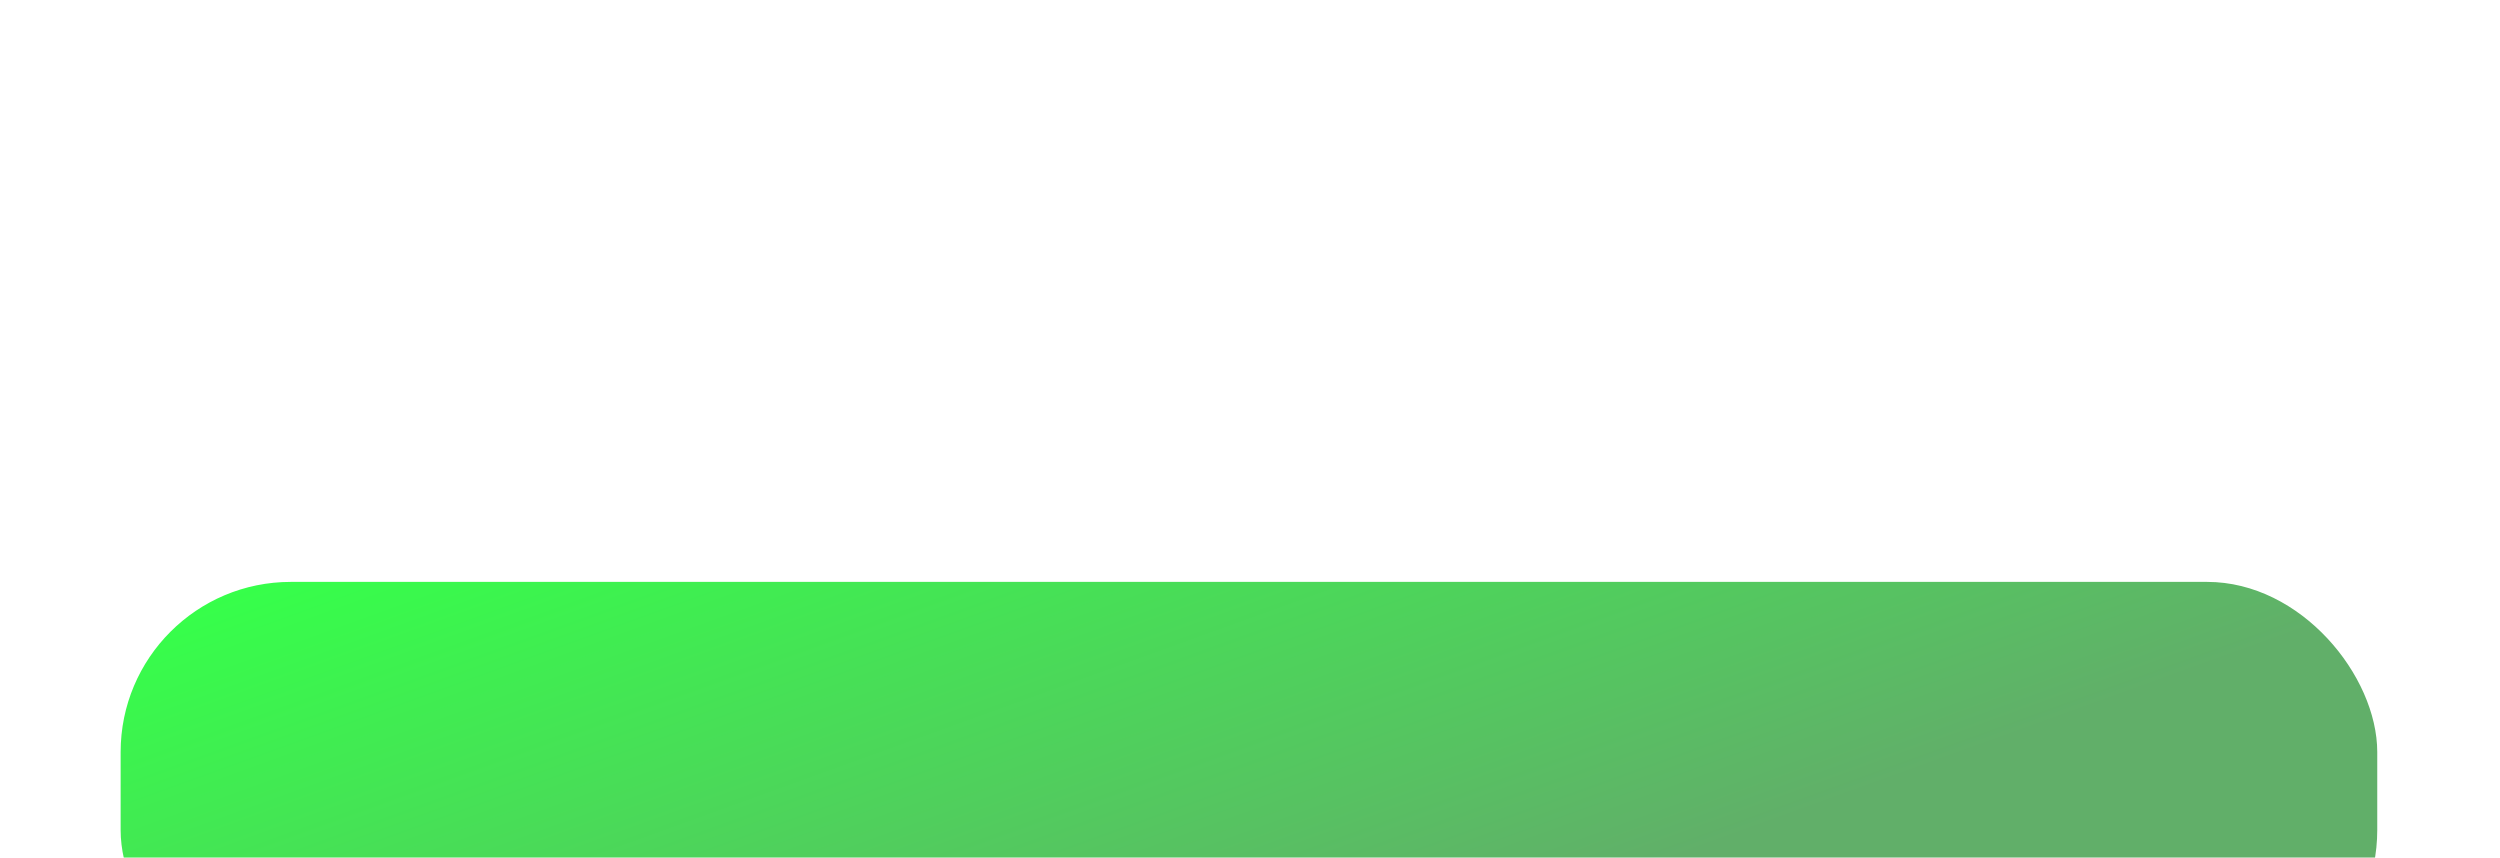 <?xml version="1.0" encoding="UTF-8"?> <svg xmlns="http://www.w3.org/2000/svg" width="239" height="82" viewBox="0 0 239 82" fill="none"><g filter="url(#filter0_dddd_1194_71)"><rect x="11.533" y="2.629" width="215.732" height="40" rx="16.269" fill="url(#paint0_linear_1194_71)"></rect></g><path d="M65.923 27.818C64.545 27.818 63.405 27.363 62.504 26.453C61.611 25.543 61.165 24.425 61.165 23.099C61.165 21.773 61.611 20.655 62.504 19.745C63.405 18.835 64.545 18.38 65.923 18.38C66.755 18.38 67.518 18.579 68.211 18.978C68.913 19.376 69.459 19.914 69.849 20.59L68.796 21.201C68.536 20.698 68.146 20.299 67.626 20.005C67.115 19.701 66.547 19.55 65.923 19.55C64.874 19.55 64.016 19.888 63.349 20.564C62.69 21.24 62.361 22.085 62.361 23.099C62.361 24.104 62.69 24.945 63.349 25.621C64.016 26.297 64.874 26.635 65.923 26.635C66.547 26.635 67.115 26.487 67.626 26.193C68.146 25.889 68.536 25.491 68.796 24.997L69.849 25.595C69.468 26.271 68.926 26.812 68.224 27.22C67.522 27.618 66.755 27.818 65.923 27.818ZM75.468 24.308C76.136 24.585 76.469 25.088 76.469 25.816C76.469 26.353 76.287 26.795 75.923 27.142C75.568 27.48 75.057 27.649 74.389 27.649H71.139V21.149H74.129C74.779 21.149 75.282 21.313 75.637 21.643C75.993 21.963 76.17 22.388 76.17 22.917C76.17 23.541 75.936 24.004 75.468 24.308ZM74.077 22.163H72.244V23.866H74.077C74.736 23.866 75.065 23.575 75.065 22.995C75.065 22.44 74.736 22.163 74.077 22.163ZM74.324 26.622C74.654 26.622 74.905 26.544 75.078 26.388C75.26 26.232 75.351 26.011 75.351 25.725C75.351 25.456 75.26 25.248 75.078 25.101C74.905 24.945 74.654 24.867 74.324 24.867H72.244V26.622H74.324ZM82.298 21.149V27.649H81.18V25.309H80.231L78.411 27.649H77.033L78.931 25.244C78.446 25.122 78.052 24.88 77.748 24.516C77.445 24.152 77.293 23.727 77.293 23.242C77.293 22.644 77.505 22.145 77.93 21.747C78.355 21.348 78.888 21.149 79.529 21.149H82.298ZM79.568 24.295H81.18V22.202H79.568C79.248 22.202 78.975 22.297 78.749 22.488C78.524 22.678 78.411 22.934 78.411 23.255C78.411 23.567 78.524 23.818 78.749 24.009C78.975 24.199 79.248 24.295 79.568 24.295ZM92.007 27.649H90.681L88.25 24.568V27.649H87.132V24.568L84.701 27.649H83.388L86.105 24.295L83.518 21.149H84.831L87.132 24.022V21.149H88.25V24.022L90.551 21.149H91.877L89.277 24.295L92.007 27.649ZM97.808 21.149H98.718V27.649H97.6V23.086L93.999 27.649H93.089V21.149H94.207V25.712L97.808 21.149ZM105.276 21.149V22.241H103.066V27.649H101.935V22.241H99.712V21.149H105.276ZM106.806 24.919C106.919 25.499 107.183 25.95 107.599 26.271C108.024 26.591 108.544 26.752 109.159 26.752C110.017 26.752 110.641 26.435 111.031 25.803L111.993 26.349C111.361 27.328 110.407 27.818 109.133 27.818C108.102 27.818 107.261 27.497 106.611 26.856C105.97 26.206 105.649 25.387 105.649 24.399C105.649 23.419 105.966 22.605 106.598 21.955C107.231 21.305 108.05 20.98 109.055 20.98C110.009 20.98 110.784 21.318 111.382 21.994C111.989 22.661 112.292 23.467 112.292 24.412C112.292 24.576 112.279 24.745 112.253 24.919H106.806ZM109.055 22.046C108.449 22.046 107.946 22.219 107.547 22.566C107.149 22.904 106.902 23.359 106.806 23.931H111.148C111.053 23.315 110.81 22.847 110.42 22.527C110.03 22.206 109.575 22.046 109.055 22.046ZM116.635 27.818C115.655 27.818 114.841 27.493 114.191 26.843C113.541 26.184 113.216 25.369 113.216 24.399C113.216 23.428 113.541 22.618 114.191 21.968C114.841 21.309 115.655 20.98 116.635 20.98C117.276 20.98 117.852 21.136 118.364 21.448C118.875 21.751 119.256 22.163 119.508 22.683L118.559 23.229C118.394 22.882 118.138 22.605 117.792 22.397C117.454 22.189 117.068 22.085 116.635 22.085C115.985 22.085 115.439 22.306 114.997 22.748C114.563 23.19 114.347 23.74 114.347 24.399C114.347 25.049 114.563 25.595 114.997 26.037C115.439 26.479 115.985 26.7 116.635 26.7C117.068 26.7 117.458 26.6 117.805 26.401C118.151 26.193 118.416 25.915 118.598 25.569L119.56 26.128C119.282 26.639 118.884 27.051 118.364 27.363C117.844 27.666 117.267 27.818 116.635 27.818ZM123.432 23.489C124.082 23.489 124.619 23.684 125.044 24.074C125.477 24.455 125.694 24.953 125.694 25.569C125.694 26.184 125.477 26.687 125.044 27.077C124.619 27.458 124.082 27.649 123.432 27.649H120.689V21.149H121.82V23.489H123.432ZM123.432 26.596C123.753 26.596 124.021 26.505 124.238 26.323C124.463 26.132 124.576 25.881 124.576 25.569C124.576 25.257 124.463 25.005 124.238 24.815C124.021 24.624 123.753 24.529 123.432 24.529H121.82V26.596H123.432ZM133.215 27.818C132.235 27.818 131.421 27.493 130.771 26.843C130.121 26.184 129.796 25.369 129.796 24.399C129.796 23.428 130.121 22.618 130.771 21.968C131.421 21.309 132.235 20.98 133.215 20.98C133.856 20.98 134.432 21.136 134.944 21.448C135.455 21.751 135.836 22.163 136.088 22.683L135.139 23.229C134.974 22.882 134.718 22.605 134.372 22.397C134.034 22.189 133.648 22.085 133.215 22.085C132.565 22.085 132.019 22.306 131.577 22.748C131.143 23.19 130.927 23.74 130.927 24.399C130.927 25.049 131.143 25.595 131.577 26.037C132.019 26.479 132.565 26.7 133.215 26.7C133.648 26.7 134.038 26.6 134.385 26.401C134.731 26.193 134.996 25.915 135.178 25.569L136.14 26.128C135.862 26.639 135.464 27.051 134.944 27.363C134.424 27.666 133.847 27.818 133.215 27.818ZM142.654 26.83C141.986 27.488 141.176 27.818 140.223 27.818C139.269 27.818 138.459 27.488 137.792 26.83C137.133 26.171 136.804 25.361 136.804 24.399C136.804 23.437 137.133 22.626 137.792 21.968C138.459 21.309 139.269 20.98 140.223 20.98C141.176 20.98 141.986 21.309 142.654 21.968C143.321 22.626 143.655 23.437 143.655 24.399C143.655 25.361 143.321 26.171 142.654 26.83ZM140.223 26.713C140.873 26.713 141.419 26.492 141.861 26.05C142.303 25.608 142.524 25.057 142.524 24.399C142.524 23.74 142.303 23.19 141.861 22.748C141.419 22.306 140.873 22.085 140.223 22.085C139.581 22.085 139.04 22.306 138.598 22.748C138.156 23.19 137.935 23.74 137.935 24.399C137.935 25.057 138.156 25.608 138.598 26.05C139.04 26.492 139.581 26.713 140.223 26.713ZM154.738 21.149V27.649H153.633V22.93L151.566 26.258H151.423L149.356 22.93V27.649H148.238V21.149H149.447L151.488 24.438L153.529 21.149H154.738ZM160.962 21.149H162.093V27.649H160.962V24.932H157.595V27.649H156.464V21.149H157.595V23.853H160.962V21.149ZM169.301 26.83C168.634 27.488 167.823 27.818 166.87 27.818C165.917 27.818 165.106 27.488 164.439 26.83C163.78 26.171 163.451 25.361 163.451 24.399C163.451 23.437 163.78 22.626 164.439 21.968C165.106 21.309 165.917 20.98 166.87 20.98C167.823 20.98 168.634 21.309 169.301 21.968C169.968 22.626 170.302 23.437 170.302 24.399C170.302 25.361 169.968 26.171 169.301 26.83ZM166.87 26.713C167.52 26.713 168.066 26.492 168.508 26.05C168.95 25.608 169.171 25.057 169.171 24.399C169.171 23.74 168.95 23.19 168.508 22.748C168.066 22.306 167.52 22.085 166.87 22.085C166.229 22.085 165.687 22.306 165.245 22.748C164.803 23.19 164.582 23.74 164.582 24.399C164.582 25.057 164.803 25.608 165.245 26.05C165.687 26.492 166.229 26.713 166.87 26.713ZM172.701 20.174V19.186H176.211V20.174H172.701ZM176.354 21.149H177.264V27.649H176.146V23.086L172.545 27.649H171.635V21.149H172.753V25.712L176.354 21.149Z" fill="white"></path><defs><filter id="filter0_dddd_1194_71" x="0.533" y="0.629" width="237.732" height="81" filterUnits="userSpaceOnUse" color-interpolation-filters="sRGB"><feFlood flood-opacity="0" result="BackgroundImageFix"></feFlood><feColorMatrix in="SourceAlpha" type="matrix" values="0 0 0 0 0 0 0 0 0 0 0 0 0 0 0 0 0 0 127 0" result="hardAlpha"></feColorMatrix><feOffset dy="2"></feOffset><feGaussianBlur stdDeviation="2"></feGaussianBlur><feColorMatrix type="matrix" values="0 0 0 0 0.231 0 0 0 0 0.231 0 0 0 0 0.231 0 0 0 0.05 0"></feColorMatrix><feBlend mode="normal" in2="BackgroundImageFix" result="effect1_dropShadow_1194_71"></feBlend><feColorMatrix in="SourceAlpha" type="matrix" values="0 0 0 0 0 0 0 0 0 0 0 0 0 0 0 0 0 0 127 0" result="hardAlpha"></feColorMatrix><feOffset dy="7"></feOffset><feGaussianBlur stdDeviation="3.5"></feGaussianBlur><feColorMatrix type="matrix" values="0 0 0 0 0.231 0 0 0 0 0.231 0 0 0 0 0.231 0 0 0 0.04 0"></feColorMatrix><feBlend mode="normal" in2="effect1_dropShadow_1194_71" result="effect2_dropShadow_1194_71"></feBlend><feColorMatrix in="SourceAlpha" type="matrix" values="0 0 0 0 0 0 0 0 0 0 0 0 0 0 0 0 0 0 127 0" result="hardAlpha"></feColorMatrix><feOffset dy="16"></feOffset><feGaussianBlur stdDeviation="4.5"></feGaussianBlur><feColorMatrix type="matrix" values="0 0 0 0 0.231 0 0 0 0 0.231 0 0 0 0 0.231 0 0 0 0.03 0"></feColorMatrix><feBlend mode="normal" in2="effect2_dropShadow_1194_71" result="effect3_dropShadow_1194_71"></feBlend><feColorMatrix in="SourceAlpha" type="matrix" values="0 0 0 0 0 0 0 0 0 0 0 0 0 0 0 0 0 0 127 0" result="hardAlpha"></feColorMatrix><feOffset dy="28"></feOffset><feGaussianBlur stdDeviation="5.5"></feGaussianBlur><feColorMatrix type="matrix" values="0 0 0 0 0.231 0 0 0 0 0.231 0 0 0 0 0.231 0 0 0 0.01 0"></feColorMatrix><feBlend mode="normal" in2="effect3_dropShadow_1194_71" result="effect4_dropShadow_1194_71"></feBlend><feBlend mode="normal" in="SourceGraphic" in2="effect4_dropShadow_1194_71" result="shape"></feBlend></filter><linearGradient id="paint0_linear_1194_71" x1="24.808" y1="2.629" x2="48.946" y2="69.351" gradientUnits="userSpaceOnUse"><stop stop-color="#36FF4A"></stop><stop offset="1" stop-color="#61AF69"></stop></linearGradient></defs></svg> 
